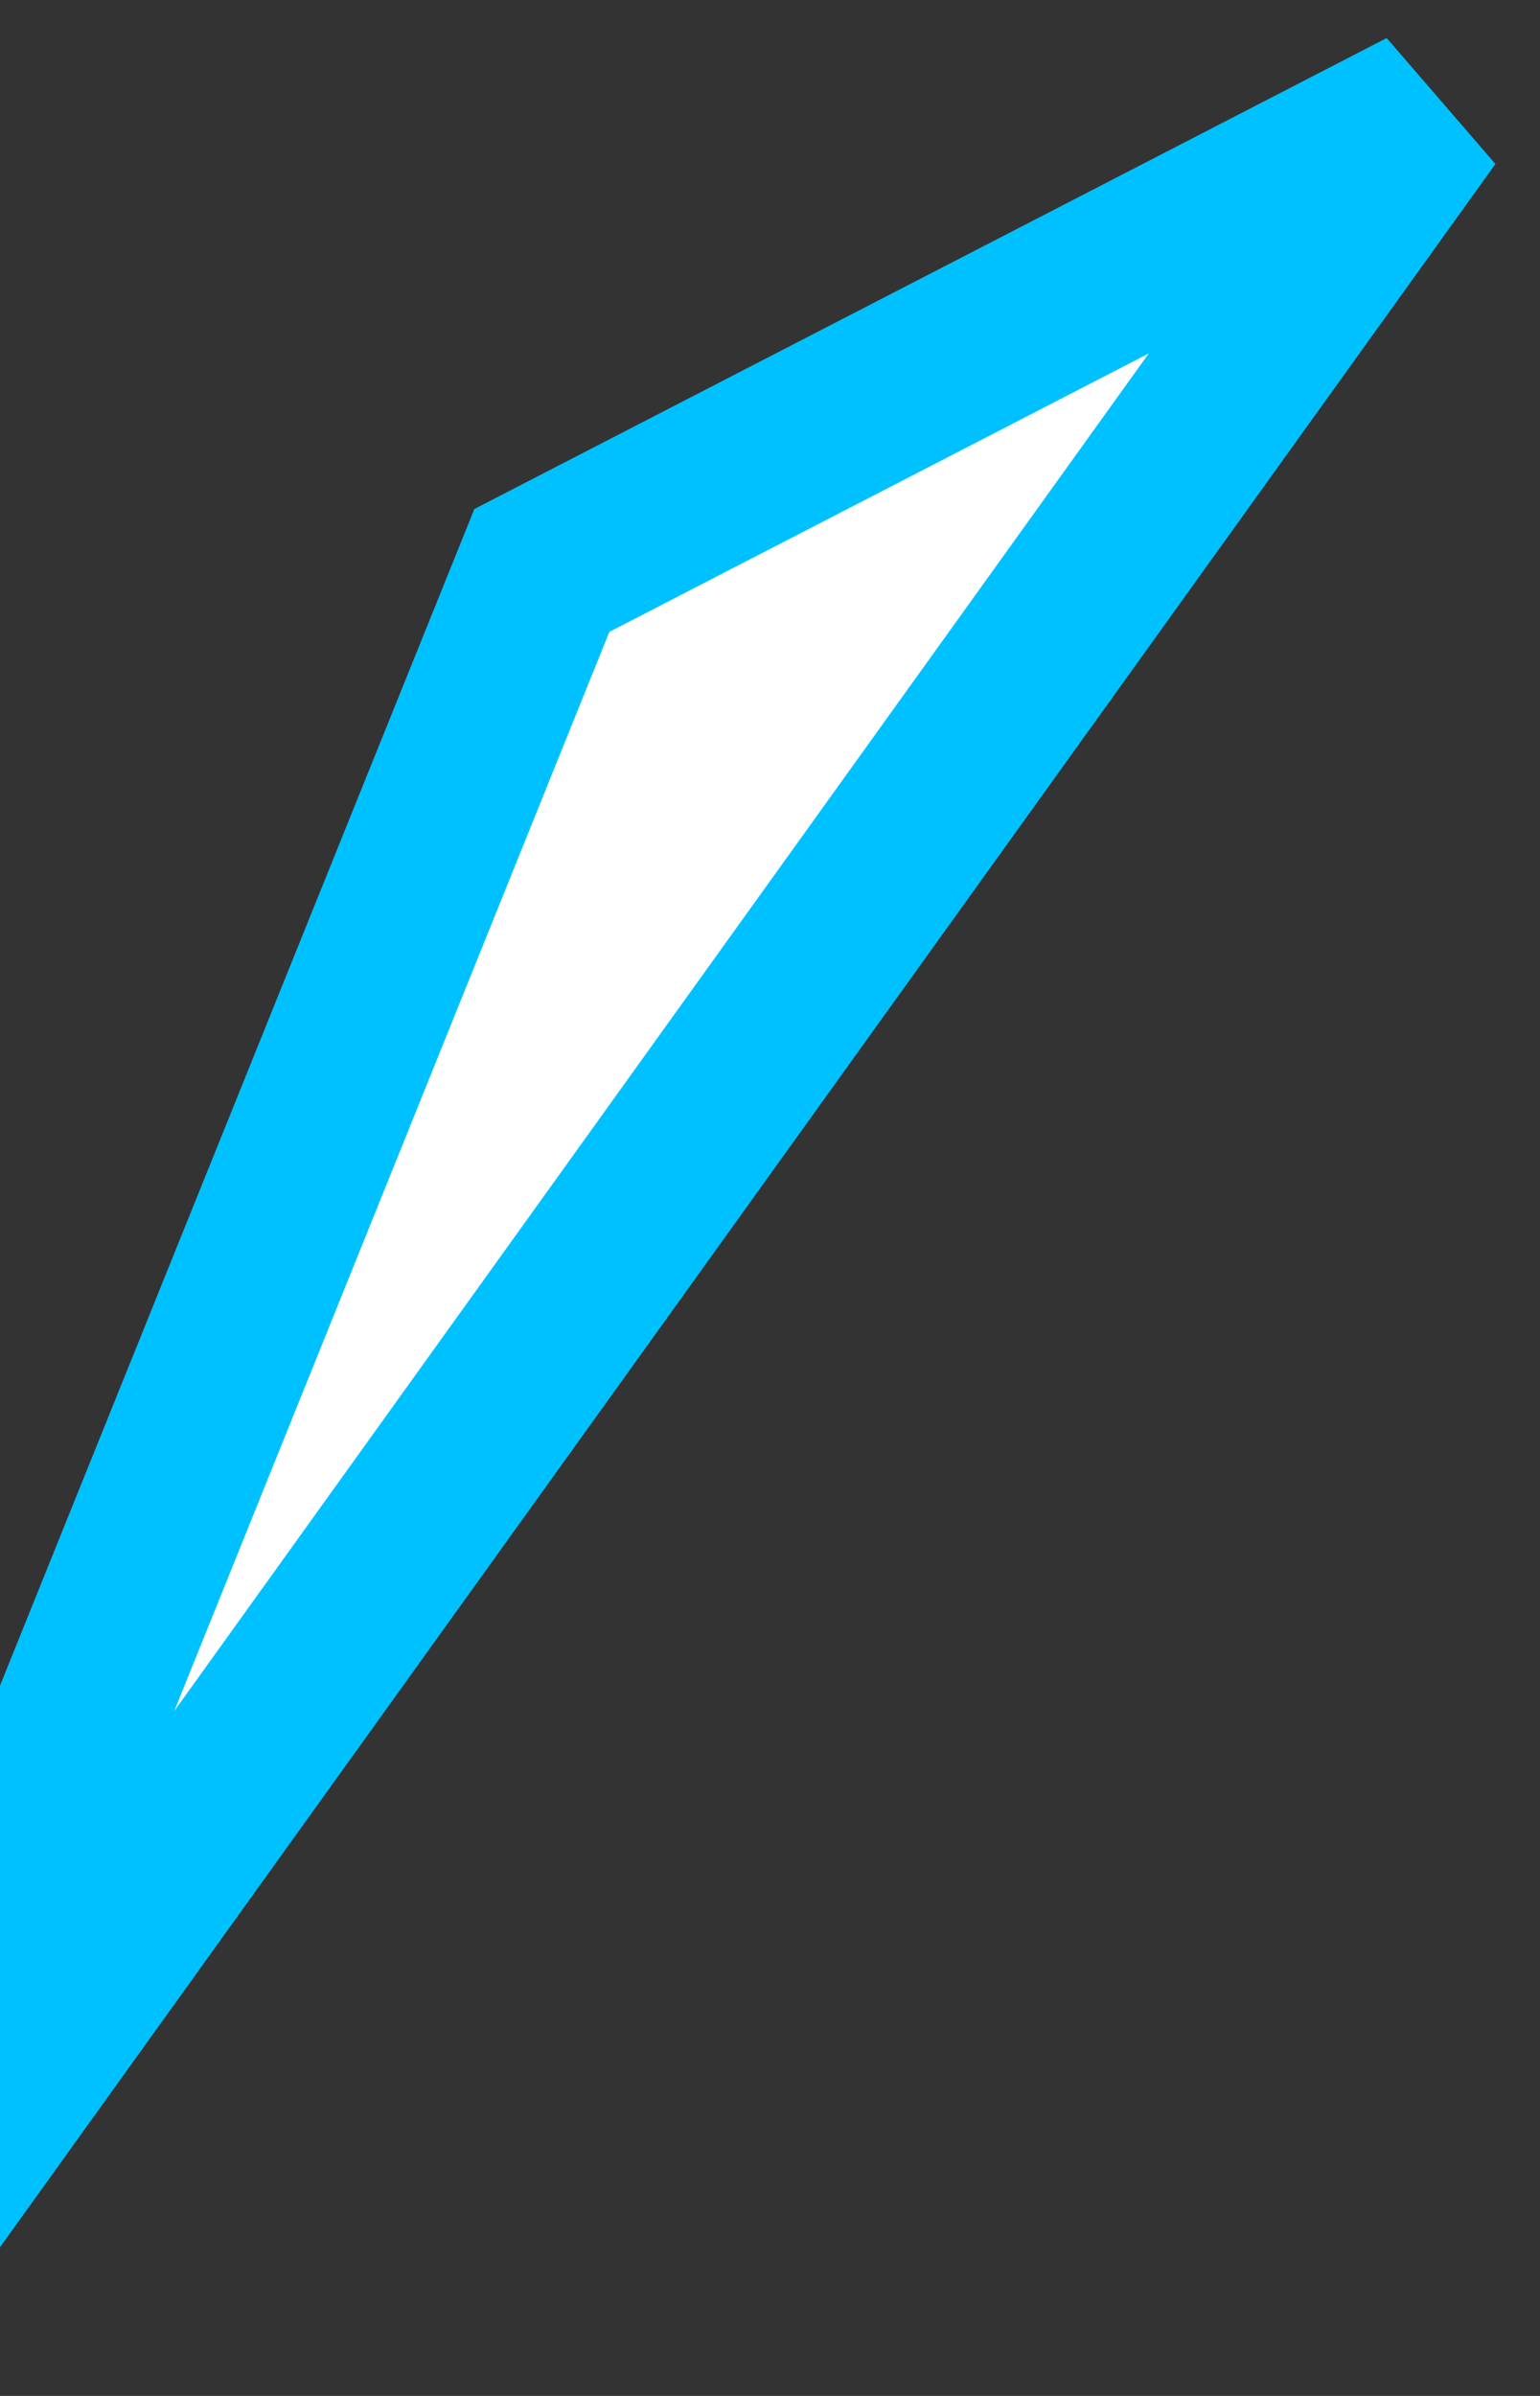 <?xml version="1.0" encoding="UTF-8"?> <svg xmlns="http://www.w3.org/2000/svg" width="27" height="42" viewBox="0 0 27 42" fill="none"><rect x="0" y="0" width="27" height="42" fill="#333333" stroke="none"/><path d="M-3 41L25 2L9.5 10L-3 41Z" fill="white" stroke="#00C1FF" stroke-width="3"></path></svg> 